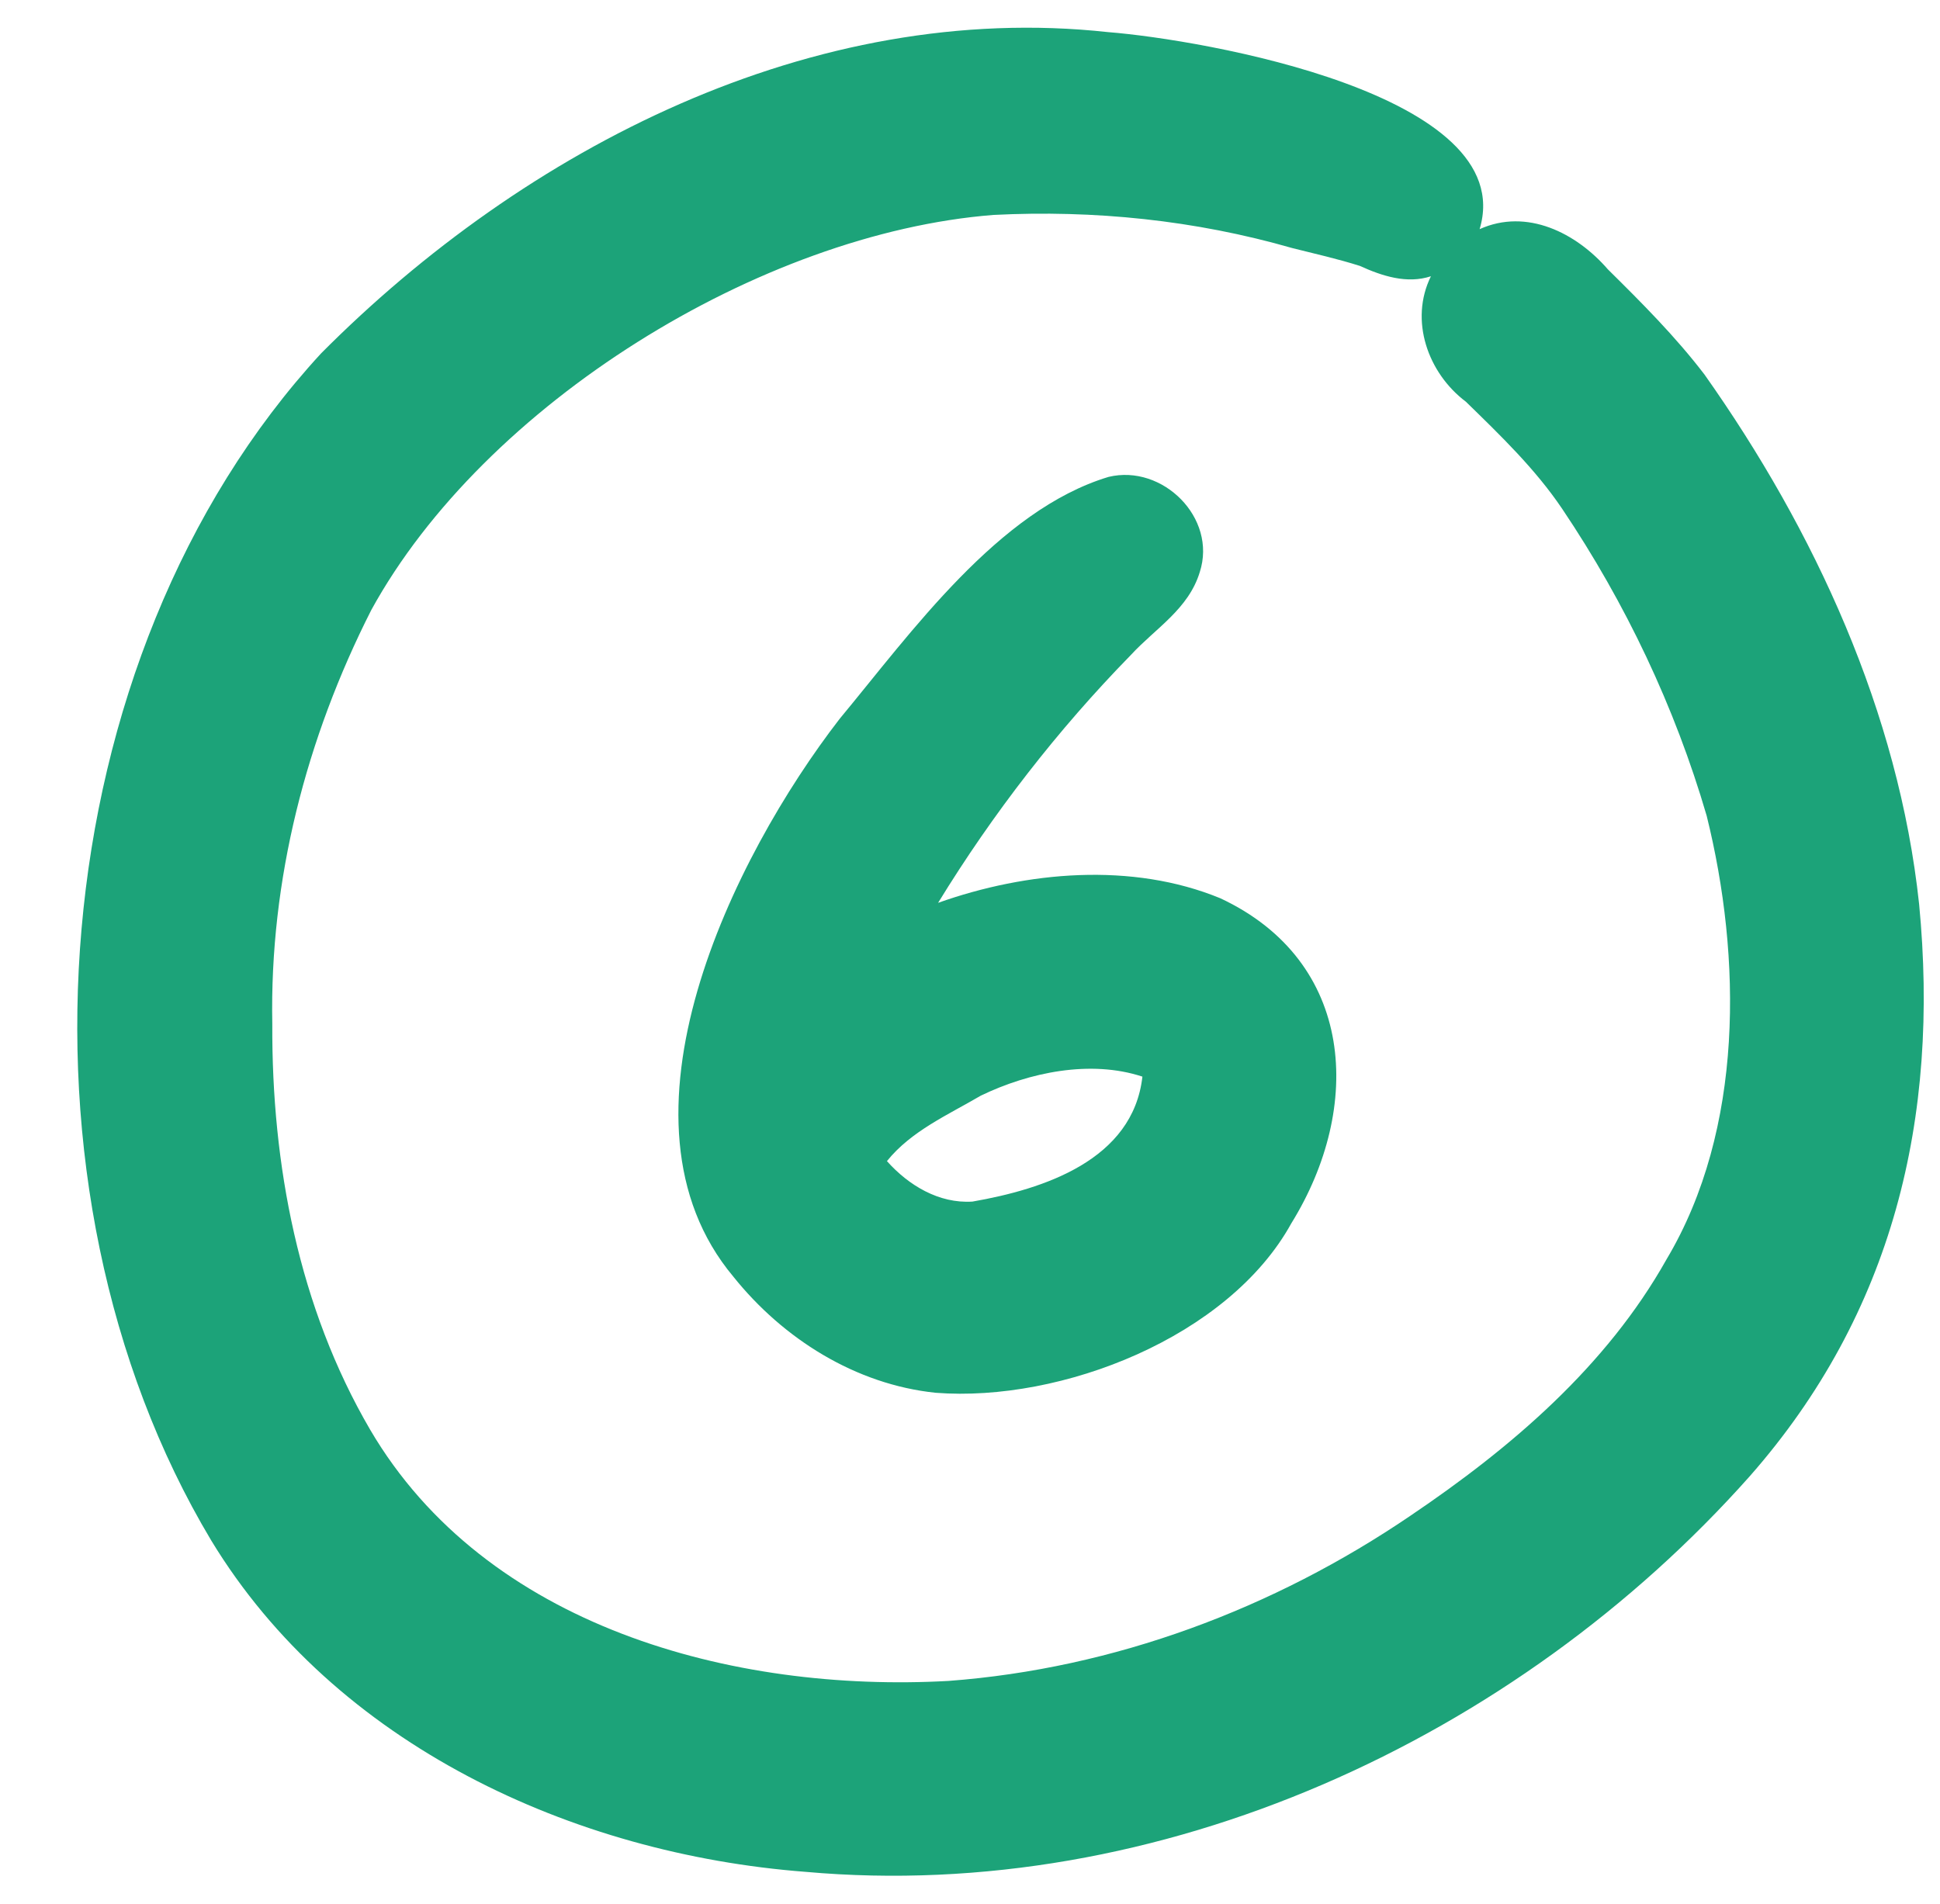 <?xml version="1.0" encoding="UTF-8"?><svg xmlns="http://www.w3.org/2000/svg" xmlns:xlink="http://www.w3.org/1999/xlink" height="515.1" preserveAspectRatio="xMidYMid meet" version="1.0" viewBox="-20.9 -7.5 524.8 515.1" width="524.8" zoomAndPan="magnify"><g id="change1_1"><path d="M196.97,498.94c-62.91-4.82-127.19-34.38-160.74-89.67c-57.16-95.55-46.27-238.65,29.73-321.16 c55.18-55.51,133-95.64,212.89-86.92c25.41,2,111.48,16.82,100.51,53.31c12.78-5.76,26.17,1.03,34.69,10.87 c9.17,9.06,18.29,18.19,26.13,28.45c29.87,42.25,52.53,91.46,58.07,143.29c5.57,57.76-7,110.7-45.87,154.86 C389.2,463.02,292.75,507.54,196.97,498.94z M235.67,447.29c44.8-3.35,88.01-19.54,125.05-44.75 c27.19-18.36,52.94-40.35,69.19-69.29c21.02-35.24,20.35-81.84,10.87-120.04c-8.6-29.46-21.93-57.53-39.05-82.99 c-7.3-10.85-16.76-19.93-26.08-29.03c-10.29-7.74-15.35-22.02-9.46-33.95c-6.5,2.14-13.24-0.07-19.23-2.8 c-6.02-1.91-12.18-3.29-18.31-4.83c-26.23-7.54-53.55-10.34-80.79-8.96c-63.05,4.94-137.79,51.21-168.33,106.91 c-17.59,34.68-27.53,73.02-26.77,112.02c-0.18,38.04,7.14,76.62,26.48,109.75C110.5,432.61,177.32,450.53,235.67,447.29z M232.23,369.33c-21.7-2.25-41.3-14.61-54.77-31.45c-35.39-42.31-0.07-113.57,28.79-150.91c19.33-23.29,42.88-56.43,72.73-65.44 c14.62-3.53,29.41,11.08,24.68,25.75c-3.05,10.04-12,15.21-18.67,22.46c-19.8,20.25-37.33,42.89-52.12,67.03 c23.96-8.52,52.47-11.08,76.36-1.23c36.49,17.09,38.66,56.48,19.2,87.93C311.45,354.29,266.21,371.95,232.23,369.33z M242.16,317.6 c19.3-3.36,43.43-11.24,45.98-33.81c-14.01-4.62-30.6-1.19-43.72,5.15c-8.84,5.19-18.84,9.55-25.39,17.71 C224.89,313.22,233.11,318.18,242.16,317.6z" fill="#1CA379"/></g></svg>